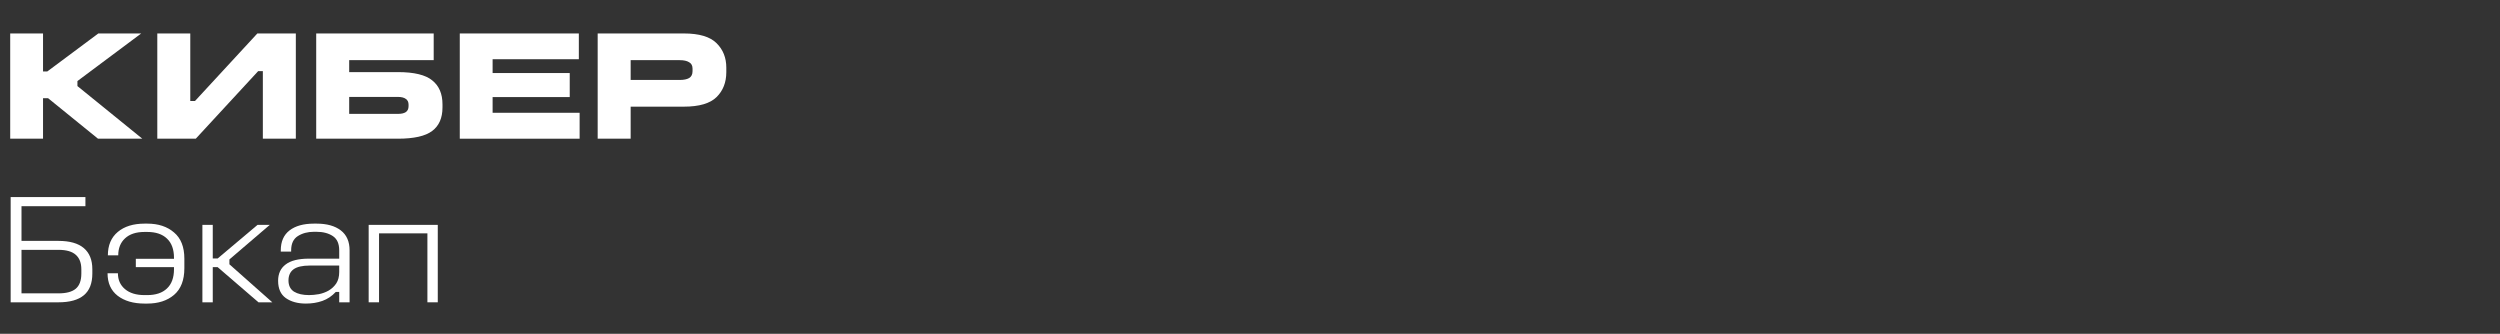 <svg width="382" height="51" viewBox="0 0 382 51" fill="none" xmlns="http://www.w3.org/2000/svg">
<rect x="0" y="0" width="382" height="51" fill="#333333" stroke="none"/>
<path d="M56.332 34.361H66.892V46.193H65.308V35.657H57.916V46.193H56.332V34.361Z" fill="white"/>
<path d="M47.968 34.17H48.376C49.944 34.17 51.176 34.514 52.072 35.202C52.968 35.89 53.416 36.906 53.416 38.25V46.194H51.832V44.61H51.304C50.712 45.25 50.032 45.706 49.264 45.978C48.496 46.25 47.656 46.386 46.744 46.386C45.496 46.386 44.472 46.106 43.672 45.546C42.888 44.986 42.496 44.106 42.496 42.906C42.496 41.818 42.88 40.986 43.648 40.41C44.416 39.818 45.6 39.522 47.2 39.522H51.832V38.25C51.832 37.226 51.504 36.498 50.848 36.066C50.192 35.634 49.36 35.418 48.352 35.418H47.968C47.024 35.418 46.208 35.634 45.52 36.066C44.832 36.498 44.488 37.226 44.488 38.25V38.442H42.904V38.25C42.904 36.906 43.352 35.89 44.248 35.202C45.144 34.514 46.384 34.17 47.968 34.17ZM47.296 40.578C46.192 40.578 45.376 40.77 44.848 41.154C44.336 41.538 44.08 42.106 44.08 42.858C44.08 43.626 44.36 44.194 44.92 44.562C45.496 44.914 46.264 45.09 47.224 45.09C47.688 45.09 48.192 45.042 48.736 44.946C49.28 44.834 49.776 44.65 50.224 44.394C50.688 44.122 51.072 43.762 51.376 43.314C51.68 42.85 51.832 42.266 51.832 41.562V40.578H47.296Z" fill="white"/>
<path d="M30.926 34.361H32.51V39.497H33.254L39.35 34.361H41.222L35.054 39.641V40.385L41.606 46.193H39.494L33.254 40.817H32.51V46.193H30.926V34.361Z" fill="white"/>
<path d="M22.098 34.17H22.506C24.186 34.17 25.546 34.618 26.586 35.514C27.642 36.394 28.17 37.73 28.17 39.522V40.986C28.17 42.81 27.642 44.17 26.586 45.066C25.546 45.946 24.186 46.386 22.506 46.386H22.098C20.386 46.386 19.01 45.986 17.97 45.186C16.946 44.386 16.434 43.242 16.434 41.754H18.018C18.018 42.762 18.378 43.57 19.098 44.178C19.818 44.786 20.81 45.09 22.074 45.09H22.506C23.802 45.09 24.802 44.754 25.506 44.082C26.226 43.41 26.586 42.426 26.586 41.13V40.818H20.754V39.546H26.586V39.402C26.586 38.106 26.226 37.122 25.506 36.45C24.802 35.778 23.802 35.442 22.506 35.442H22.074C20.794 35.442 19.802 35.77 19.098 36.426C18.41 37.066 18.066 37.93 18.066 39.018H16.482C16.482 37.482 16.986 36.29 17.994 35.442C19.002 34.594 20.37 34.17 22.098 34.17Z" fill="white"/>
<path d="M1.629 30.113H13.053V31.505H3.285V36.809H8.949C10.661 36.809 11.949 37.177 12.813 37.913C13.677 38.649 14.109 39.721 14.109 41.129V41.801C14.109 43.289 13.677 44.393 12.813 45.113C11.949 45.833 10.661 46.193 8.949 46.193H1.629V30.113ZM3.285 38.177V44.825H8.949C10.149 44.825 11.029 44.585 11.589 44.105C12.149 43.625 12.429 42.857 12.429 41.801V41.153C12.429 40.177 12.149 39.441 11.589 38.945C11.029 38.433 10.149 38.177 8.949 38.177H3.285Z" fill="white"/>
<path d="M91.324 5.113H104.5C106.836 5.113 108.5 5.609 109.492 6.601C110.484 7.577 110.98 8.825 110.98 10.345V11.017C110.98 12.585 110.484 13.857 109.492 14.833C108.5 15.809 106.836 16.297 104.5 16.297H96.364V21.193H91.324V5.113ZM96.364 9.193V12.217H103.876C104.484 12.217 104.956 12.121 105.292 11.929C105.644 11.721 105.82 11.369 105.82 10.873V10.489C105.82 10.025 105.644 9.697 105.292 9.505C104.956 9.297 104.484 9.193 103.876 9.193H96.364Z" fill="white"/>
<path d="M70.254 5.113H88.446V9.049H75.27V11.161H87.054V14.833H75.27V17.233H88.566V21.193H70.254V5.113Z" fill="white"/>
<path d="M48.316 5.113H66.268V9.193H53.356V11.017H60.796C63.276 11.017 65.028 11.441 66.052 12.289C67.092 13.121 67.612 14.337 67.612 15.937V16.417C67.612 18.033 67.084 19.233 66.028 20.017C64.988 20.801 63.244 21.193 60.796 21.193H48.316V5.113ZM53.356 14.809V17.401H60.796C61.324 17.401 61.724 17.313 61.996 17.137C62.284 16.945 62.428 16.641 62.428 16.225V15.985C62.428 15.601 62.292 15.313 62.02 15.121C61.748 14.913 61.34 14.809 60.796 14.809H53.356Z" fill="white"/>
<path d="M24.035 5.113H29.075V15.433H29.795L39.323 5.113H45.203V21.193H40.163V10.873H39.443L29.915 21.193H24.035V5.113Z" fill="white"/>
<path d="M1.559 5.113H6.575V10.921H7.223L15.023 5.113H21.575L11.831 12.385V13.153L21.743 21.193H14.975L7.343 15.001H6.575V21.193H1.559V5.113Z" fill="white"/>
</svg>

